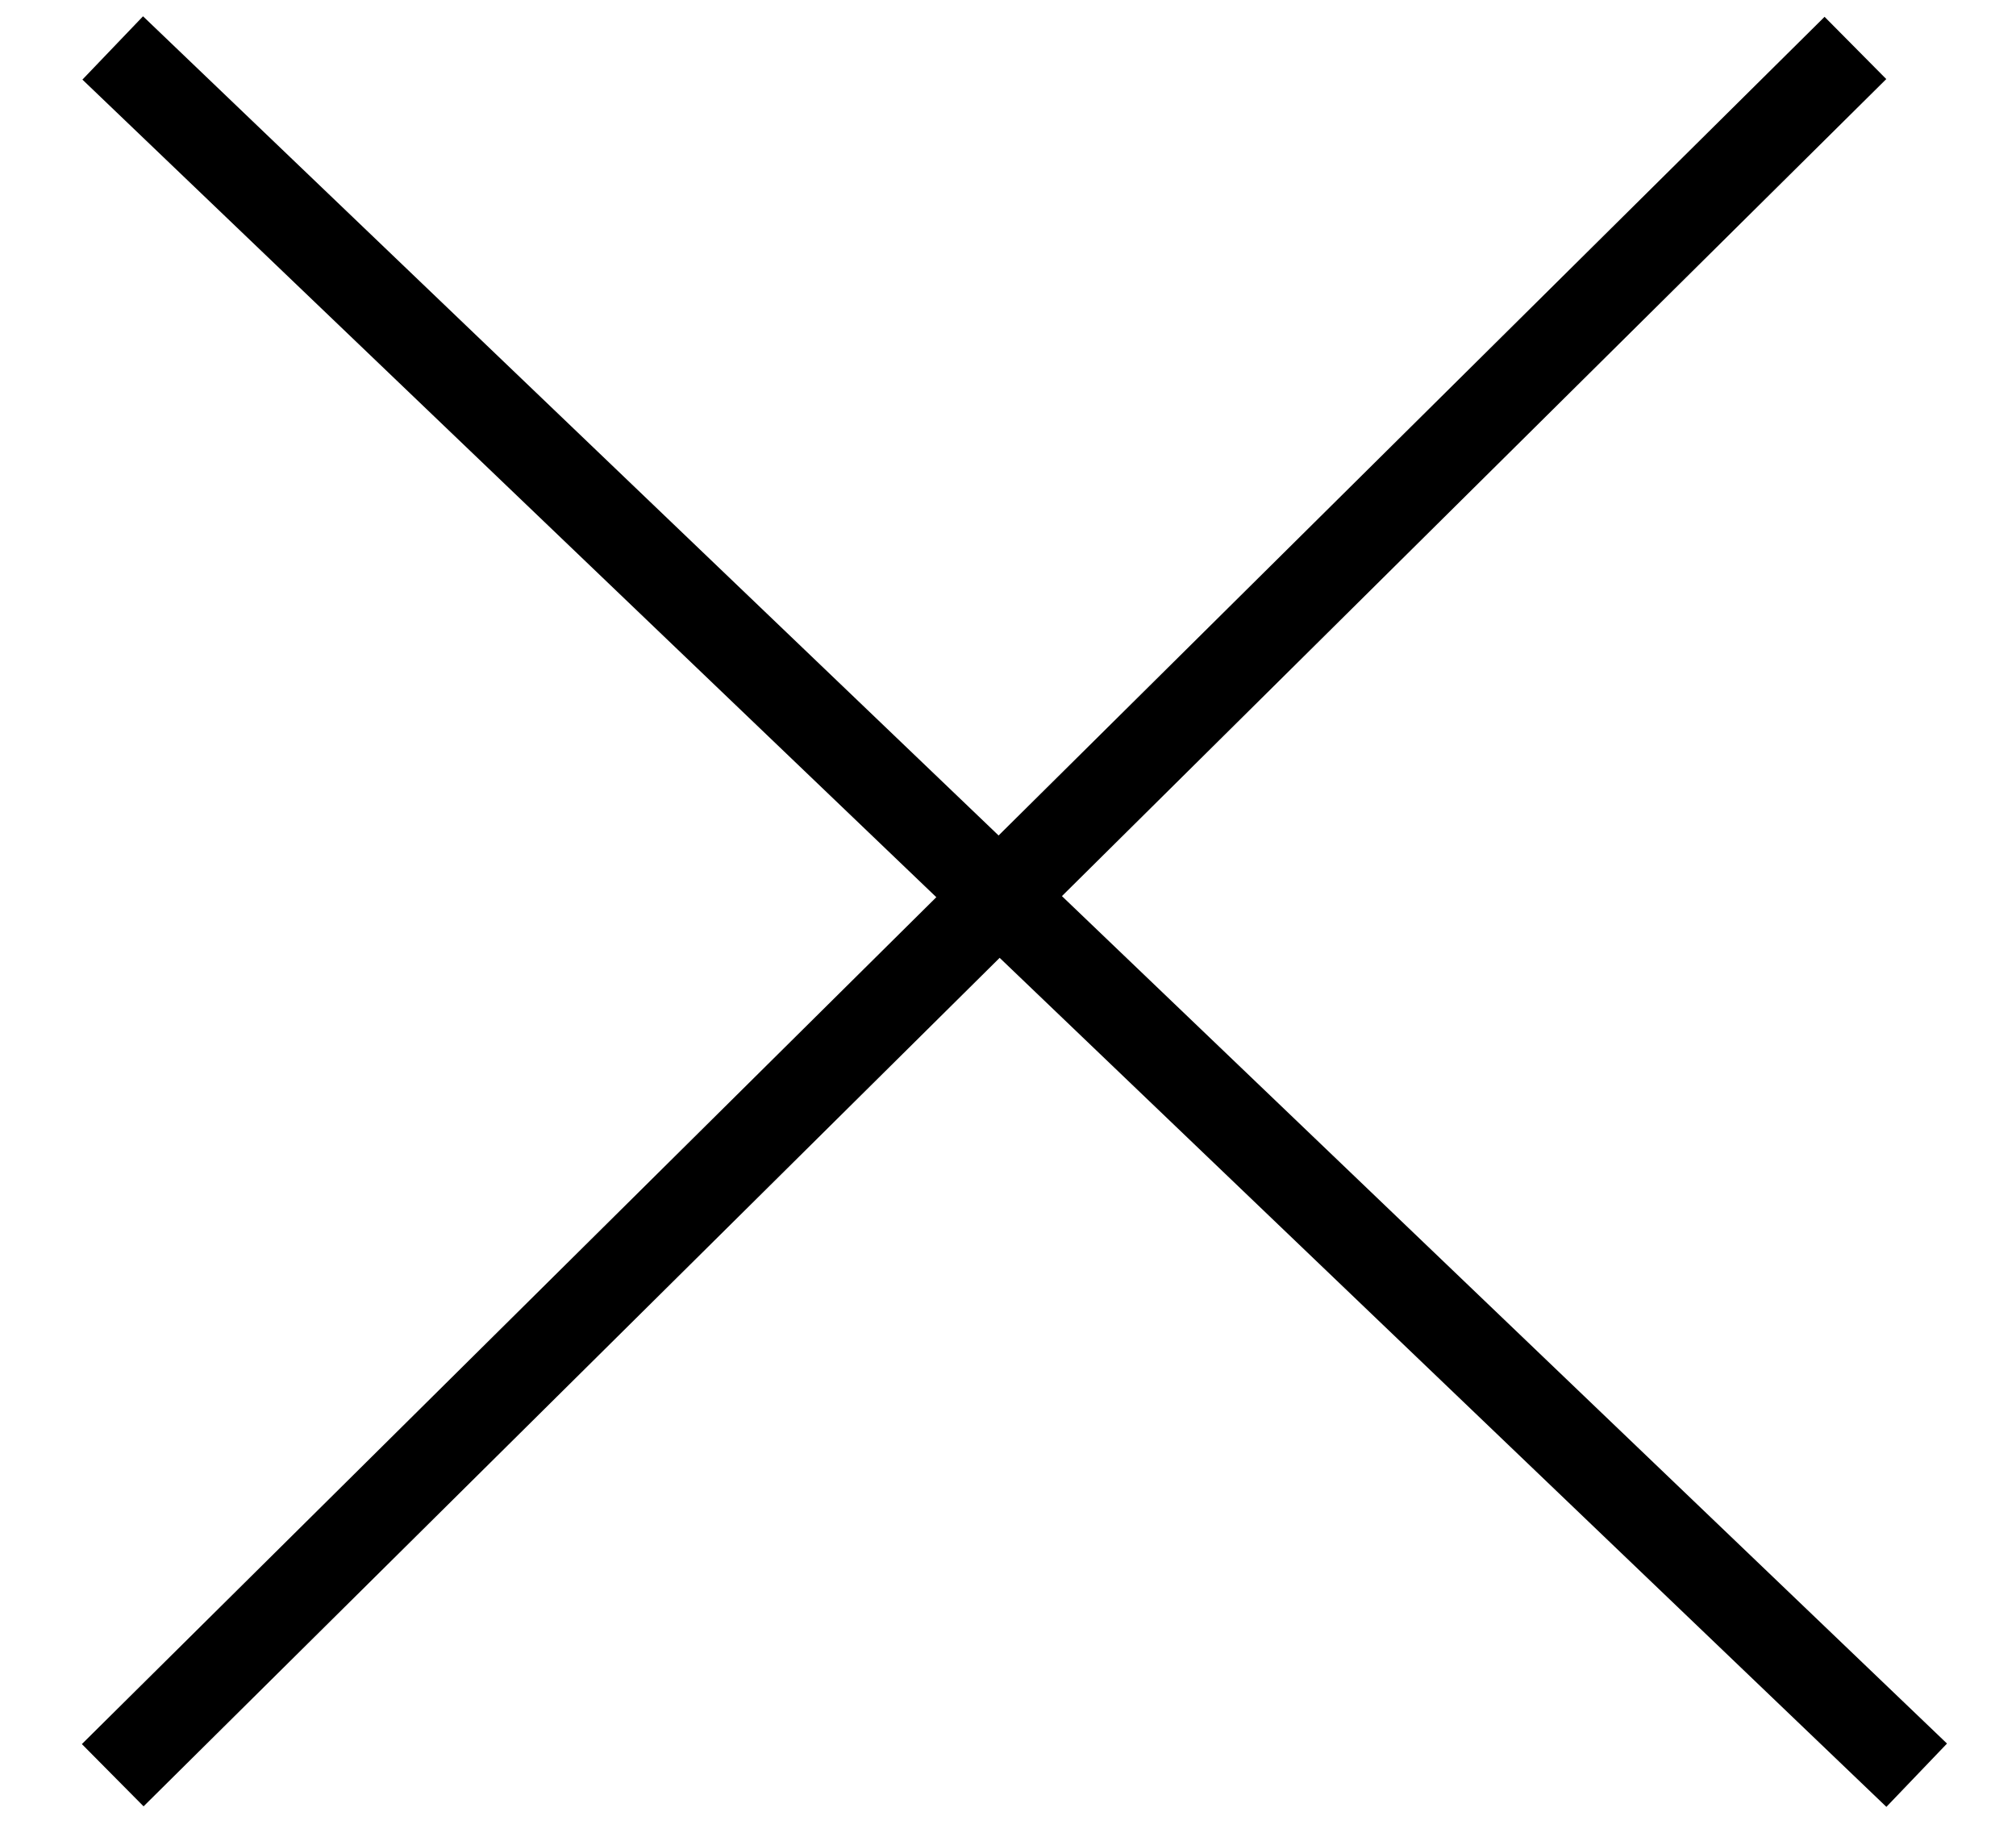 <svg width="23" height="21" viewBox="0 0 23 21" fill="none" xmlns="http://www.w3.org/2000/svg">
<path d="M21.867 20.253L1.286 0.547" stroke="black"/>
<path d="M21.168 0.547L1.286 20.253" stroke="black"/>
</svg>
